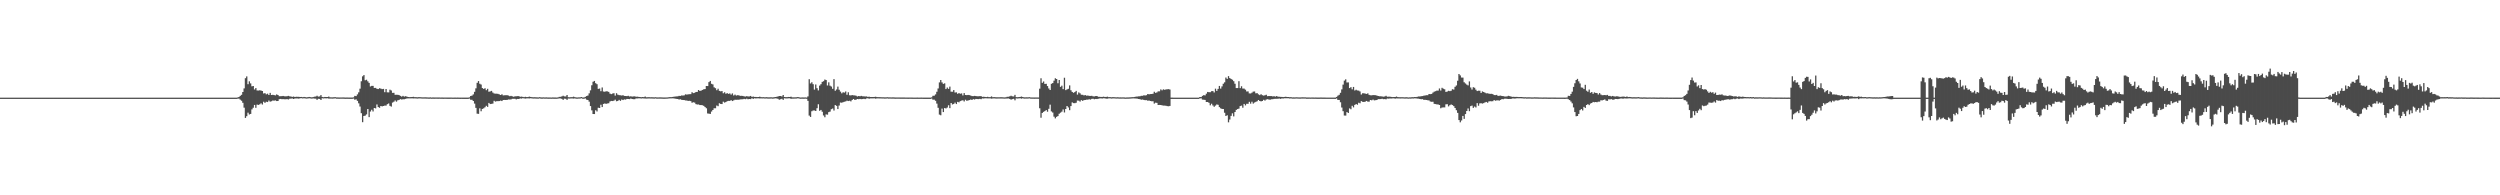 <?xml version="1.0" encoding="UTF-8"?>
<svg xmlns="http://www.w3.org/2000/svg" width="1920" height="150">
  <path d="M0 74.999h1v1.000H0zM1 74.999h1v1.000H1zM2 74.999h1v1.000H2zM3 74.999h1v1.000H3zM4 74.999h1v1.000H4zM5 74.999h1v1.000H5zM6 74.999h1v1.000H6zM7 74.999h1v1.000H7zM8 74.999h1v1.000H8zM9 74.999h1v1.000H9zM10 75.000h1v1.000H10zM11 74.999h1v1.000H11zM12 74.999h1v1.000H12zM13 75.000h1v1.000H13zM14 74.999h1v1.000H14zM15 75.000h1v1.000H15zM16 74.999h1v1.000H16zM17 74.999h1v1.000H17zM18 74.999h1v1.000H18zM19 74.999h1v1.000H19zM20 74.999h1v1.000H20zM21 74.999h1v1.000H21zM22 74.999h1v1.000H22zM23 74.999h1v1.000H23zM24 74.999h1v1.000H24zM25 74.999h1v1.000H25zM26 74.999h1v1.000H26zM27 75.000h1v1.000H27zM28 74.999h1v1.000H28zM29 75.000h1v1.000H29zM30 74.999h1v1.000H30zM31 74.999h1v1.000H31zM32 74.999h1v1.000H32zM33 75.000h1v1.000H33zM34 75.000h1v1.000H34zM35 74.999h1v1.000H35zM36 74.999h1v1.000H36zM37 74.999h1v1.000H37zM38 74.999h1v1.000H38zM39 74.999h1v1.000H39zM40 74.999h1v1.000H40zM41 74.999h1v1.000H41zM42 74.999h1v1.000H42zM43 75.000h1v1.000H43zM44 74.999h1v1.000H44zM45 74.999h1v1.000H45zM46 74.999h1v1.000H46zM47 74.999h1v1.000H47zM48 74.999h1v1.000H48zM49 74.999h1v1.000H49zM50 74.999h1v1.000H50zM51 74.999h1v1.000H51zM52 74.999h1v1.000H52zM53 74.999h1v1.000H53zM54 74.999h1v1.000H54zM55 74.999h1v1.000H55zM56 74.999h1v1.000H56zM57 74.999h1v1.000H57zM58 74.999h1v1.000H58zM59 74.999h1v1.000H59zM60 74.999h1v1.000H60zM61 74.999h1v1.000H61zM62 74.999h1v1.000H62zM63 74.999h1v1.000H63zM64 74.999h1v1.000H64zM65 75.000h1v1.000H65zM66 74.999h1v1.000H66zM67 74.999h1v1.000H67zM68 74.999h1v1.000H68zM69 74.999h1v1.000H69zM70 74.999h1v1.000H70zM71 74.999h1v1.000H71zM72 74.999h1v1.000H72zM73 74.999h1v1.000H73zM74 74.999h1v1.000H74zM75 75.000h1v1.000H75zM76 74.999h1v1.000H76zM77 74.999h1v1.000H77zM78 74.999h1v1.000H78zM79 74.999h1v1.000H79zM80 74.999h1v1.000H80zM81 74.999h1v1.000H81zM82 74.999h1v1.000H82zM83 74.999h1v1.000H83zM84 74.999h1v1.000H84zM85 75.000h1v1.000H85zM86 74.999h1v1.000H86zM87 74.999h1v1.000H87zM88 74.999h1v1.000H88zM89 74.999h1v1.000H89zM90 74.999h1v1.000H90zM91 74.999h1v1.000H91zM92 75.000h1v1.000H92zM93 74.999h1v1.000H93zM94 74.999h1v1.000H94zM95 74.999h1v1.000H95zM96 74.999h1v1.000H96zM97 74.999h1v1.000H97zM98 75.000h1v1.000H98zM99 74.999h1v1.000H99zM100 74.999h1v1.000H100zM101 74.999h1v1.000H101zM102 74.999h1v1.000H102zM103 74.999h1v1.000H103zM104 74.999h1v1.000H104zM105 74.999h1v1.000H105zM106 74.999h1v1.000H106zM107 75.000h1v1.000H107zM108 75.000h1v1.000H108zM109 74.999h1v1.000H109zM110 74.999h1v1.000H110zM111 74.999h1v1.000H111zM112 74.999h1v1.000H112zM113 74.999h1v1.000H113zM114 74.999h1v1.000H114zM115 74.999h1v1.000H115zM116 74.999h1v1.000H116zM117 74.999h1v1.000H117zM118 75.000h1v1.000H118zM119 74.999h1v1.000H119zM120 74.999h1v1.000H120zM121 74.999h1v1.000H121zM122 74.999h1v1.000H122zM123 74.999h1v1.000H123zM124 74.999h1v1.000H124zM125 74.999h1v1.000H125zM126 74.999h1v1.000H126zM127 74.999h1v1.000H127zM128 75.000h1v1.000H128zM129 74.999h1v1.000H129zM130 74.999h1v1.000H130zM131 74.999h1v1.000H131zM132 74.999h1v1.000H132zM133 75.000h1v1.000H133zM134 74.999h1v1.000H134zM135 74.999h1v1.000H135zM136 74.999h1v1.000H136zM137 74.999h1v1.000H137zM138 74.999h1v1.000H138zM139 74.999h1v1.000H139zM140 74.999h1v1.000H140zM141 74.999h1v1.000H141zM142 74.999h1v1.000H142zM143 75.000h1v1.000H143zM144 74.999h1v1.000H144zM145 74.999h1v1.000H145zM146 74.999h1v1.000H146zM147 74.999h1v1.000H147zM148 74.999h1v1.000H148zM149 74.999h1v1.000H149zM150 74.999h1v1.000H150zM151 74.999h1v1.000H151zM152 74.999h1v1.000H152zM153 75.000h1v1.000H153zM154 74.999h1v1.000H154zM155 75.000h1v1.000H155zM156 75.000h1v1.000H156zM157 74.999h1v1.000H157zM158 74.999h1v1.000H158zM159 74.999h1v1.000H159zM160 74.999h1v1.000H160zM161 74.999h1v1.000H161zM162 74.999h1v1.000H162zM163 74.999h1v1.000H163zM164 74.999h1v1.000H164zM165 74.999h1v1.000H165zM166 74.999h1v1.000H166zM167 74.999h1v1.000H167zM168 74.999h1v1.000H168zM169 74.999h1v1.000H169zM170 74.999h1v1.000H170zM171 74.999h1v1.000H171zM172 74.999h1v1.000H172zM173 74.999h1v1.000H173zM174 75.000h1v1.000H174zM175 74.999h1v1.000H175zM176 74.999h1v1.000H176zM177 74.999h1v1.000H177zM178 74.999h1v1.000H178zM179 74.999h1v1.000H179zM180 74.999h1v1.000H180zM181 74.999h1v1.000H181zM182 74.853h1v1.000H182zM183 74.474h1v1.247H183zM184 73.628h1v2.921H184zM185 72.798h1v4.586H185zM186 70.666h1v8.286H186zM187 67.884h1v14.820H187zM188 60.081h1v30.471H188zM189 58.661h1v30.566H189zM190 64.683h1v21.837H190zM191 62.462h1v25.444H191zM192 64.045h1v23.455H192zM193 66.318h1v17.680H193zM194 66.036h1v16.709H194zM195 68.685h1v11.897H195zM196 67.632h1v15.149H196zM197 69.479h1v10.872H197zM198 69.556h1v11.032H198zM199 69.320h1v10.822H199zM200 69.524h1v9.849H200zM201 69.876h1v10.425H201zM202 71.771h1v6.377H202zM203 71.511h1v7.516H203zM204 72.429h1v5.707H204zM205 71.916h1v6.451H205zM206 72.971h1v4.229H206zM207 71.346h1v6.724H207zM208 72.944h1v4.815H208zM209 72.800h1v4.394H209zM210 73.008h1v4.321H210zM211 73.285h1v3.838H211zM212 72.507h1v5.100H212zM213 72.982h1v4.565H213zM214 73.896h1v2.278H214zM215 73.897h1v2.069H215zM216 73.809h1v2.380H216zM217 73.687h1v2.442H217zM218 73.950h1v2.298H218zM219 73.999h1v2.263H219zM220 73.893h1v2.242H220zM221 73.609h1v2.787H221zM222 73.974h1v1.873H222zM223 74.133h1v1.594H223zM224 74.381h1v1.234H224zM225 74.160h1v1.891H225zM226 74.500h1v1.123H226zM227 74.283h1v1.357H227zM228 74.339h1v1.307H228zM229 74.337h1v1.453H229zM230 74.478h1v1.000H230zM231 74.428h1v1.000H231zM232 74.632h1v1.000H232zM233 74.425h1v1.062H233zM234 74.599h1v1.000H234zM235 74.738h1v1.000H235zM236 74.611h1v1.000H236zM237 74.464h1v1.000H237zM238 74.621h1v1.000H238zM239 74.763h1v1.000H239zM240 74.539h1v1.041H240zM241 74.220h1v1.495H241zM242 74.123h1v1.673H242zM243 73.506h1v3.171H243zM244 74.168h1v1.698H244zM245 74.058h1v1.930H245zM246 73.021h1v3.765H246zM247 74.450h1v1.000H247zM248 74.640h1v1.000H248zM249 74.434h1v1.019H249zM250 74.504h1v1.050H250zM251 74.488h1v1.000H251zM252 74.125h1v1.621H252zM253 74.705h1v1.000H253zM254 74.737h1v1.000H254zM255 74.756h1v1.000H255zM256 74.674h1v1.000H256zM257 74.585h1v1.000H257zM258 74.825h1v1.000H258zM259 74.818h1v1.000H259zM260 74.858h1v1.000H260zM261 74.839h1v1.000H261zM262 74.832h1v1.000H262zM263 74.804h1v1.000H263zM264 74.874h1v1.000H264zM265 74.910h1v1.000H265zM266 74.878h1v1.000H266zM267 74.905h1v1.000H267zM268 74.914h1v1.000H268zM269 74.915h1v1.000H269zM270 74.917h1v1.000H270zM271 74.743h1v1.000H271zM272 73.640h1v2.953H272zM273 73.834h1v2.440H273zM274 72.503h1v4.961H274zM275 70.926h1v8.438H275zM276 68.093h1v13.743H276zM277 62.399h1v24.547H277zM278 58.641h1v35.194H278zM279 57.658h1v31.444H279zM280 61.662h1v27.112H280zM281 61.214h1v26.629H281zM282 62.450h1v21.277H282zM283 63.637h1v26.300H283zM284 66.427h1v19.206H284zM285 65.930h1v18.337H285zM286 65.961h1v19.631H286zM287 67.541h1v15.406H287zM288 67.497h1v15.736H288zM289 68.190h1v12.043H289zM290 68.389h1v13.863H290zM291 67.736h1v15.078H291zM292 68.050h1v13.339H292zM293 68.467h1v13.254H293zM294 68.253h1v13.135H294zM295 70.800h1v10.278H295zM296 68.344h1v12.774H296zM297 70.932h1v9.089H297zM298 70.976h1v8.473H298zM299 68.890h1v12.441H299zM300 69.476h1v12.415H300zM301 71.300h1v7.497H301zM302 71.257h1v6.854H302zM303 72.785h1v4.354H303zM304 72.742h1v5.320H304zM305 72.802h1v4.266H305zM306 73.008h1v3.724H306zM307 73.614h1v2.544H307zM308 74.182h1v2.263H308zM309 73.617h1v2.641H309zM310 74.213h1v2.001H310zM311 73.902h1v2.020H311zM312 74.207h1v1.407H312zM313 74.518h1v1.032H313zM314 74.573h1v1.000H314zM315 74.549h1v1.000H315zM316 74.502h1v1.000H316zM317 74.324h1v1.310H317zM318 74.576h1v1.000H318zM319 74.602h1v1.000H319zM320 74.723h1v1.000H320zM321 74.620h1v1.000H321zM322 74.586h1v1.000H322zM323 74.675h1v1.000H323zM324 74.730h1v1.000H324zM325 74.731h1v1.000H325zM326 74.708h1v1.000H326zM327 74.765h1v1.000H327zM328 74.785h1v1.000H328zM329 74.873h1v1.000H329zM330 74.754h1v1.000H330zM331 74.886h1v1.000H331zM332 74.808h1v1.000H332zM333 74.862h1v1.000H333zM334 74.831h1v1.000H334zM335 74.829h1v1.000H335zM336 74.871h1v1.000H336zM337 74.835h1v1.000H337zM338 74.888h1v1.000H338zM339 74.878h1v1.000H339zM340 74.914h1v1.000H340zM341 74.899h1v1.000H341zM342 74.893h1v1.000H342zM343 74.927h1v1.000H343zM344 74.927h1v1.000H344zM345 74.908h1v1.000H345zM346 74.879h1v1.000H346zM347 74.940h1v1.000H347zM348 74.953h1v1.000H348zM349 74.928h1v1.000H349zM350 74.935h1v1.000H350zM351 74.928h1v1.000H351zM352 74.945h1v1.000H352zM353 74.958h1v1.000H353zM354 74.947h1v1.000H354zM355 74.957h1v1.000H355zM356 74.969h1v1.000H356zM357 74.975h1v1.000H357zM358 74.957h1v1.000H358zM359 74.969h1v1.000H359zM360 74.744h1v1.000H360zM361 73.733h1v2.879H361zM362 73.436h1v3.203H362zM363 72.506h1v5.067H363zM364 70.510h1v9.067H364zM365 67.814h1v15.027H365zM366 63.600h1v23.677H366zM367 62.254h1v25.203H367zM368 64.326h1v18.858H368zM369 64.944h1v20.515H369zM370 67.639h1v16.008H370zM371 68.300h1v14.897H371zM372 67.750h1v14.607H372zM373 69.257h1v11.994H373zM374 68.216h1v13.838H374zM375 70.467h1v8.567H375zM376 70.202h1v9.707H376zM377 69.768h1v9.980H377zM378 71.055h1v8.490H378zM379 71.776h1v5.657H379zM380 71.955h1v6.061H380zM381 71.954h1v5.765H381zM382 72.086h1v5.609H382zM383 72.520h1v5.082H383zM384 72.956h1v4.288H384zM385 72.384h1v5.235H385zM386 73.287h1v3.501H386zM387 73.141h1v3.596H387zM388 73.121h1v3.676H388zM389 73.115h1v3.608H389zM390 73.373h1v2.997H390zM391 73.878h1v2.548H391zM392 73.621h1v2.741H392zM393 73.959h1v1.941H393zM394 74.314h1v1.558H394zM395 73.965h1v1.934H395zM396 73.913h1v2.409H396zM397 73.805h1v2.187H397zM398 73.842h1v2.189H398zM399 74.346h1v1.226H399zM400 74.210h1v1.509H400zM401 74.388h1v1.044H401zM402 74.574h1v1.000H402zM403 74.365h1v1.353H403zM404 74.556h1v1.000H404zM405 74.533h1v1.000H405zM406 74.179h1v1.440H406zM407 74.425h1v1.059H407zM408 74.596h1v1.000H408zM409 74.704h1v1.000H409zM410 74.650h1v1.000H410zM411 74.711h1v1.000H411zM412 74.766h1v1.000H412zM413 74.794h1v1.000H413zM414 74.582h1v1.000H414zM415 74.820h1v1.000H415zM416 74.826h1v1.000H416zM417 74.745h1v1.000H417zM418 74.836h1v1.000H418zM419 74.759h1v1.000H419zM420 74.841h1v1.000H420zM421 74.871h1v1.000H421zM422 74.845h1v1.000H422zM423 74.892h1v1.000H423zM424 74.824h1v1.000H424zM425 74.870h1v1.000H425zM426 74.876h1v1.000H426zM427 74.895h1v1.000H427zM428 74.786h1v1.000H428zM429 74.392h1v1.199H429zM430 74.336h1v1.287H430zM431 74.020h1v1.933H431zM432 73.541h1v3.138H432zM433 74.009h1v1.769H433zM434 74.097h1v1.789H434zM435 72.968h1v3.738H435zM436 74.661h1v1.000H436zM437 74.702h1v1.000H437zM438 74.623h1v1.000H438zM439 74.603h1v1.000H439zM440 74.251h1v1.496H440zM441 74.587h1v1.000H441zM442 74.819h1v1.000H442zM443 74.828h1v1.000H443zM444 74.735h1v1.000H444zM445 74.743h1v1.000H445zM446 74.488h1v1.000H446zM447 74.834h1v1.000H447zM448 74.870h1v1.000H448zM449 74.413h1v1.162H449zM450 73.776h1v2.788H450zM451 73.372h1v3.411H451zM452 71.683h1v6.398H452zM453 69.362h1v12.112H453zM454 65.461h1v19.300H454zM455 62.788h1v24.776H455zM456 62.137h1v25.454H456zM457 63.917h1v20.760H457zM458 64.682h1v20.938H458zM459 68.266h1v14.457H459zM460 67.982h1v14.969H460zM461 70.044h1v10.403H461zM462 67.181h1v15.057H462zM463 70.311h1v9.512H463zM464 70.457h1v9.011H464zM465 70.116h1v9.630H465zM466 70.214h1v9.242H466zM467 70.571h1v8.757H467zM468 71.909h1v6.026H468zM469 72.301h1v5.209H469zM470 71.847h1v5.771H470zM471 71.552h1v5.785H471zM472 73.435h1v3.093H472zM473 71.571h1v6.200H473zM474 72.724h1v4.787H474zM475 73.039h1v3.658H475zM476 73.156h1v4.315H476zM477 73.393h1v3.058H477zM478 73.090h1v3.763H478zM479 73.691h1v2.623H479zM480 73.735h1v2.760H480zM481 73.829h1v2.161H481zM482 73.572h1v2.457H482zM483 74.060h1v2.070H483zM484 73.931h1v1.731H484zM485 74.209h1v1.846H485zM486 74.026h1v2.135H486zM487 73.963h1v2.239H487zM488 74.302h1v1.309H488zM489 74.257h1v1.387H489zM490 74.392h1v1.148H490zM491 74.514h1v1.000H491zM492 74.655h1v1.000H492zM493 74.478h1v1.056H493zM494 74.578h1v1.034H494zM495 74.111h1v1.575H495zM496 74.721h1v1.000H496zM497 74.668h1v1.000H497zM498 74.607h1v1.000H498zM499 74.696h1v1.000H499zM500 74.650h1v1.000H500zM501 74.719h1v1.000H501zM502 74.760h1v1.000H502zM503 74.627h1v1.000H503zM504 74.804h1v1.000H504zM505 74.800h1v1.000H505zM506 74.767h1v1.000H506zM507 74.753h1v1.000H507zM508 74.814h1v1.000H508zM509 74.869h1v1.000H509zM510 74.860h1v1.000H510zM511 74.831h1v1.000H511zM512 74.798h1v1.000H512zM513 74.689h1v1.000H513zM514 74.567h1v1.000H514zM515 74.594h1v1.000H515zM516 74.427h1v1.117H516zM517 74.289h1v1.282H517zM518 74.153h1v1.621H518zM519 74.047h1v1.897H519zM520 73.971h1v2.042H520zM521 73.648h1v2.800H521zM522 73.702h1v2.531H522zM523 73.298h1v3.355H523zM524 73.379h1v3.419H524zM525 73.220h1v3.630H525zM526 72.463h1v4.686H526zM527 72.664h1v4.554H527zM528 72.468h1v5.057H528zM529 72.358h1v5.070H529zM530 72.301h1v5.380H530zM531 70.791h1v8.111H531zM532 71.550h1v6.967H532zM533 71.271h1v7.549H533zM534 70.659h1v9.314H534zM535 70.568h1v9.701H535zM536 69.121h1v11.131H536zM537 69.837h1v10.851H537zM538 69.604h1v11.110H538zM539 69.089h1v11.758H539zM540 68.571h1v12.738H540zM541 68.409h1v13.815H541zM542 66.041h1v17.092H542zM543 66.079h1v21.040H543zM544 63.060h1v24.235H544zM545 62.180h1v25.330H545zM546 64.368h1v21.303H546zM547 64.825h1v19.679H547zM548 67.076h1v16.080H548zM549 67.734h1v15.420H549zM550 69.264h1v11.766H550zM551 68.123h1v13.416H551zM552 69.804h1v9.527H552zM553 70.141h1v9.697H553zM554 69.956h1v9.983H554zM555 71.651h1v6.417H555zM556 70.837h1v7.971H556zM557 71.984h1v6.384H557zM558 71.514h1v6.216H558zM559 72.078h1v5.409H559zM560 71.748h1v5.779H560zM561 72.648h1v4.253H561zM562 71.734h1v5.867H562zM563 73.307h1v3.824H563zM564 72.655h1v3.964H564zM565 73.359h1v3.303H565zM566 73.088h1v3.508H566zM567 73.213h1v3.402H567zM568 73.649h1v2.670H568zM569 73.571h1v2.722H569zM570 73.697h1v2.524H570zM571 74.004h1v1.942H571zM572 74.124h1v2.049H572zM573 73.828h1v1.974H573zM574 74.097h1v2.150H574zM575 74.018h1v2.005H575zM576 73.675h1v2.466H576zM577 74.371h1v1.116H577zM578 74.141h1v1.790H578zM579 74.470h1v1.000H579zM580 74.438h1v1.183H580zM581 74.541h1v1.001H581zM582 74.481h1v1.029H582zM583 74.223h1v1.401H583zM584 74.595h1v1.000H584zM585 74.642h1v1.000H585zM586 74.596h1v1.000H586zM587 74.729h1v1.000H587zM588 74.613h1v1.000H588zM589 74.710h1v1.000H589zM590 74.756h1v1.000H590zM591 74.722h1v1.000H591zM592 74.686h1v1.000H592zM593 74.819h1v1.000H593zM594 74.667h1v1.000H594zM595 74.493h1v1.043H595zM596 74.334h1v1.275H596zM597 74.092h1v1.780H597zM598 73.736h1v2.878H598zM599 73.736h1v2.514H599zM600 74.073h1v1.798H600zM601 72.959h1v3.738H601zM602 74.493h1v1.000H602zM603 74.623h1v1.000H603zM604 74.610h1v1.000H604zM605 74.437h1v1.075H605zM606 74.494h1v1.000H606zM607 74.223h1v1.644H607zM608 74.755h1v1.000H608zM609 74.775h1v1.000H609zM610 74.735h1v1.000H610zM611 74.708h1v1.000H611zM612 74.535h1v1.000H612zM613 74.592h1v1.000H613zM614 74.885h1v1.000H614zM615 74.847h1v1.000H615zM616 74.822h1v1.000H616zM617 74.854h1v1.000H617zM618 74.779h1v1.000H618zM619 74.884h1v1.000H619zM620 74.055h1v3.392H620zM621 60.822h1v27.961H621zM622 64.095h1v25.690H622zM623 63.184h1v22.276H623zM624 64.662h1v20.195H624zM625 68.800h1v16.021H625zM626 64.888h1v20.362H626zM627 67.737h1v15.384H627zM628 69.410h1v10.687H628zM629 65.753h1v19.331H629zM630 64.662h1v19.767H630zM631 62.857h1v22.977H631zM632 62.363h1v26.316H632zM633 61.071h1v28.993H633zM634 61.496h1v26.353H634zM635 65.662h1v22.416H635zM636 63.247h1v22.888H636zM637 65.815h1v19.902H637zM638 66.456h1v17.409H638zM639 68.193h1v15.146H639zM640 60.755h1v24.141H640zM641 69.661h1v11.055H641zM642 68.692h1v12.630H642zM643 66.493h1v17.291H643zM644 68.907h1v12.148H644zM645 70.336h1v8.435H645zM646 71.688h1v7.224H646zM647 70.842h1v7.648H647zM648 71.137h1v6.996H648zM649 70.256h1v7.639H649zM650 72.740h1v4.596H650zM651 70.854h1v6.765H651zM652 73.172h1v4.182H652zM653 73.250h1v4.606H653zM654 73.000h1v3.762H654zM655 73.228h1v2.794H655zM656 73.261h1v3.500H656zM657 73.507h1v3.045H657zM658 74.093h1v1.938H658zM659 73.722h1v2.444H659zM660 73.916h1v2.048H660zM661 73.641h1v2.521H661zM662 73.955h1v2.147H662zM663 73.976h1v1.897H663zM664 74.094h1v2.030H664zM665 74.031h1v1.615H665zM666 74.414h1v1.050H666zM667 74.245h1v1.574H667zM668 74.485h1v1.084H668zM669 74.480h1v1.068H669zM670 74.488h1v1.092H670zM671 74.454h1v1.079H671zM672 74.302h1v1.456H672zM673 74.569h1v1.000H673zM674 74.594h1v1.000H674zM675 74.601h1v1.000H675zM676 74.641h1v1.000H676zM677 74.693h1v1.000H677zM678 74.684h1v1.000H678zM679 74.766h1v1.000H679zM680 74.751h1v1.000H680zM681 74.644h1v1.000H681zM682 74.772h1v1.000H682zM683 74.750h1v1.000H683zM684 74.796h1v1.000H684zM685 74.771h1v1.000H685zM686 74.776h1v1.000H686zM687 74.866h1v1.000H687zM688 74.850h1v1.000H688zM689 74.845h1v1.000H689zM690 74.850h1v1.000H690zM691 74.863h1v1.000H691zM692 74.861h1v1.000H692zM693 74.856h1v1.000H693zM694 74.876h1v1.000H694zM695 74.900h1v1.000H695zM696 74.889h1v1.000H696zM697 74.907h1v1.000H697zM698 74.888h1v1.000H698zM699 74.903h1v1.000H699zM700 74.923h1v1.000H700zM701 74.939h1v1.000H701zM702 74.937h1v1.000H702zM703 74.940h1v1.000H703zM704 74.924h1v1.000H704zM705 74.946h1v1.000H705zM706 74.934h1v1.000H706zM707 74.913h1v1.000H707zM708 74.935h1v1.000H708zM709 74.957h1v1.000H709zM710 74.963h1v1.000H710zM711 74.972h1v1.000H711zM712 74.974h1v1.000H712zM713 74.973h1v1.000H713zM714 74.976h1v1.000H714zM715 74.737h1v1.000H715zM716 73.590h1v2.954H716zM717 73.484h1v3.072H717zM718 72.496h1v4.937H718zM719 70.443h1v9.127H719zM720 67.959h1v14.836H720zM721 63.264h1v24.748H721zM722 61.434h1v27.074H722zM723 63.276h1v20.121H723zM724 64.414h1v21.664H724zM725 63.982h1v19.019H725zM726 68.393h1v14.899H726zM727 67.199h1v15.361H727zM728 68.246h1v12.606H728zM729 66.517h1v16.515H729zM730 70.407h1v8.704H730zM731 70.442h1v9.784H731zM732 69.146h1v10.697H732zM733 71.077h1v7.712H733zM734 70.898h1v9.046H734zM735 72.017h1v6.215H735zM736 71.483h1v7.102H736zM737 72.000h1v5.669H737zM738 71.753h1v5.489H738zM739 73.287h1v3.742H739zM740 71.484h1v6.435H740zM741 72.953h1v3.627H741zM742 73.045h1v4.346H742zM743 72.919h1v4.257H743zM744 73.044h1v3.786H744zM745 73.359h1v3.094H745zM746 73.773h1v2.979H746zM747 73.845h1v2.269H747zM748 73.612h1v2.837H748zM749 73.794h1v2.171H749zM750 73.936h1v2.123H750zM751 73.937h1v2.215H751zM752 73.817h1v2.090H752zM753 73.849h1v2.337H753zM754 74.369h1v1.206H754zM755 74.292h1v1.356H755zM756 74.442h1v1.049H756zM757 74.530h1v1.000H757zM758 74.348h1v1.247H758zM759 74.574h1v1.000H759zM760 74.576h1v1.000H760zM761 74.049h1v1.719H761zM762 74.631h1v1.000H762zM763 74.537h1v1.053H763zM764 74.654h1v1.000H764zM765 74.712h1v1.000H765zM766 74.699h1v1.000H766zM767 74.687h1v1.000H767zM768 74.653h1v1.000H768zM769 74.674h1v1.000H769zM770 74.740h1v1.000H770zM771 74.782h1v1.000H771zM772 74.708h1v1.000H772zM773 74.367h1v1.299H773zM774 74.278h1v1.352H774zM775 73.961h1v1.999H775zM776 73.530h1v3.025H776zM777 73.971h1v2.149H777zM778 74.074h1v1.794H778zM779 72.862h1v4.189H779zM780 74.590h1v1.000H780zM781 74.669h1v1.000H781zM782 74.562h1v1.000H782zM783 74.445h1v1.046H783zM784 74.143h1v1.647H784zM785 74.478h1v1.000H785zM786 74.762h1v1.000H786zM787 74.744h1v1.000H787zM788 74.708h1v1.000H788zM789 74.726h1v1.000H789zM790 74.593h1v1.000H790zM791 74.784h1v1.000H791zM792 74.841h1v1.000H792zM793 74.853h1v1.000H793zM794 74.854h1v1.000H794zM795 74.842h1v1.000H795zM796 74.841h1v1.000H796zM797 74.870h1v1.000H797zM798 68.120h1v15.019H798zM799 60.093h1v30.341H799zM800 63.589h1v23.134H800zM801 62.571h1v23.361H801zM802 64.475h1v20.839H802zM803 64.364h1v20.157H803zM804 66.095h1v19.714H804zM805 67.919h1v15.650H805zM806 69.103h1v11.301H806zM807 64.383h1v21.188H807zM808 63.787h1v22.631H808zM809 61.973h1v27.629H809zM810 60.132h1v30.795H810zM811 60.693h1v29.074H811zM812 63.941h1v25.214H812zM813 61.462h1v25.867H813zM814 66.707h1v19.802H814zM815 65.811h1v19.965H815zM816 68.475h1v15.607H816zM817 59.689h1v26.666H817zM818 69.228h1v14.498H818zM819 68.645h1v12.768H819zM820 68.217h1v14.301H820zM821 65.565h1v19.051H821zM822 69.327h1v12.123H822zM823 70.581h1v8.059H823zM824 71.274h1v7.948H824zM825 70.686h1v8.567H825zM826 69.801h1v9.095H826zM827 72.663h1v4.520H827zM828 70.963h1v6.369H828zM829 71.658h1v6.377H829zM830 72.750h1v4.166H830zM831 72.821h1v4.625H831zM832 73.252h1v3.675H832zM833 73.024h1v3.801H833zM834 73.451h1v3.092H834zM835 73.366h1v3.177H835zM836 73.601h1v2.634H836zM837 73.702h1v2.773H837zM838 73.590h1v2.331H838zM839 73.985h1v1.825H839zM840 74.044h1v2.170H840zM841 73.786h1v2.187H841zM842 73.733h1v2.355H842zM843 74.331h1v1.473H843zM844 74.341h1v1.274H844zM845 74.467h1v1.069H845zM846 74.469h1v1.187H846zM847 74.221h1v1.223H847zM848 74.435h1v1.099H848zM849 74.423h1v1.360H849zM850 74.255h1v1.504H850zM851 74.585h1v1.000H851zM852 74.534h1v1.000H852zM853 74.707h1v1.000H853zM854 74.615h1v1.000H854zM855 74.581h1v1.000H855zM856 74.696h1v1.000H856zM857 74.731h1v1.000H857zM858 74.665h1v1.000H858zM859 74.794h1v1.000H859zM860 74.754h1v1.000H860zM861 74.802h1v1.000H861zM862 74.749h1v1.000H862zM863 74.823h1v1.000H863zM864 74.882h1v1.000H864zM865 74.815h1v1.000H865zM866 74.811h1v1.000H866zM867 74.768h1v1.000H867zM868 74.701h1v1.000H868zM869 74.622h1v1.000H869zM870 74.592h1v1.000H870zM871 74.420h1v1.205H871zM872 74.208h1v1.475H872zM873 74.119h1v1.679H873zM874 73.976h1v2.064H874zM875 73.922h1v2.242H875zM876 73.568h1v3.035H876zM877 73.565h1v2.871H877zM878 73.158h1v3.577H878zM879 73.319h1v3.655H879zM880 73.127h1v3.798H880zM881 72.178h1v5.192H881zM882 72.470h1v4.765H882zM883 72.264h1v5.323H883zM884 72.187h1v5.604H884zM885 71.970h1v5.810H885zM886 70.461h1v9.085H886zM887 71.335h1v7.498H887zM888 70.980h1v8.022H888zM889 70.163h1v10.478H889zM890 70.131h1v10.476H890zM891 68.680h1v11.967H891zM892 69.365h1v11.543H892zM893 68.625h1v12.470H893zM894 68.992h1v12.131H894zM895 68.644h1v12.590H895zM896 68.535h1v12.989H896zM897 68.465h1v13.150H897zM898 68.788h1v12.574H898zM899 74.976h1v1.000H899zM900 74.980h1v1.000H900zM901 74.985h1v1.000H901zM902 74.986h1v1.000H902zM903 74.987h1v1.000H903zM904 74.984h1v1.000H904zM905 74.989h1v1.000H905zM906 74.988h1v1.000H906zM907 74.987h1v1.000H907zM908 74.988h1v1.000H908zM909 74.988h1v1.000H909zM910 74.994h1v1.000H910zM911 74.990h1v1.000H911zM912 74.989h1v1.000H912zM913 74.988h1v1.000H913zM914 74.993h1v1.000H914zM915 74.993h1v1.000H915zM916 74.993h1v1.000H916zM917 74.993h1v1.000H917zM918 74.994h1v1.000H918zM919 74.994h1v1.000H919zM920 74.992h1v1.000H920zM921 74.477h1v1.108H921zM922 74.532h1v1.000H922zM923 73.603h1v2.887H923zM924 73.087h1v3.514H924zM925 73.268h1v3.500H925zM926 71.916h1v6.404H926zM927 70.600h1v7.755H927zM928 70.803h1v8.172H928zM929 70.799h1v10.088H929zM930 70.029h1v9.614H930zM931 69.956h1v11.019H931zM932 71.024h1v11.023H932zM933 68.072h1v13.039H933zM934 69.764h1v10.444H934zM935 68.246h1v12.215H935zM936 65.994h1v16.260H936zM937 68.031h1v15.184H937zM938 66.341h1v17.334H938zM939 64.314h1v19.403H939zM940 63.233h1v23.343H940zM941 59.547h1v29.531H941zM942 60.566h1v27.949H942zM943 58.458h1v35.476H943zM944 59.962h1v31.829H944zM945 60.600h1v28.388H945zM946 61.218h1v25.809H946zM947 62.365h1v27.033H947zM948 64.318h1v21.712H948zM949 67.650h1v16.703H949zM950 67.617h1v16.158H950zM951 62.349h1v21.082H951zM952 67.687h1v13.785H952zM953 66.267h1v14.832H953zM954 67.996h1v14.733H954zM955 68.064h1v11.769H955zM956 68.862h1v12.095H956zM957 70.221h1v9.490H957zM958 70.208h1v9.498H958zM959 71.751h1v6.413H959zM960 71.757h1v7.865H960zM961 71.192h1v6.947H961zM962 70.333h1v9.253H962zM963 70.235h1v8.493H963zM964 71.702h1v6.533H964zM965 71.550h1v6.228H965zM966 72.452h1v4.367H966zM967 73.042h1v4.544H967zM968 72.326h1v5.573H968zM969 73.105h1v4.465H969zM970 73.435h1v3.235H970zM971 73.142h1v4.104H971zM972 72.768h1v3.665H972zM973 73.886h1v2.282H973zM974 73.721h1v2.724H974zM975 73.780h1v2.835H975zM976 73.772h1v2.452H976zM977 74.057h1v2.136H977zM978 73.868h1v2.065H978zM979 74.211h1v1.655H979zM980 73.802h1v2.075H980zM981 74.224h1v1.604H981zM982 74.304h1v1.350H982zM983 74.387h1v1.543H983zM984 74.444h1v1.108H984zM985 74.533h1v1.140H985zM986 74.470h1v1.015H986zM987 74.312h1v1.169H987zM988 74.488h1v1.002H988zM989 74.483h1v1.000H989zM990 74.650h1v1.000H990zM991 74.582h1v1.000H991zM992 74.799h1v1.000H992zM993 74.756h1v1.000H993zM994 74.793h1v1.000H994zM995 74.679h1v1.000H995zM996 74.740h1v1.000H996zM997 74.781h1v1.000H997zM998 74.812h1v1.000H998zM999 74.726h1v1.000H999zM1000 74.725h1v1.000H1000zM1001 74.747h1v1.000H1001zM1002 74.750h1v1.000H1002zM1003 74.873h1v1.000H1003zM1004 74.874h1v1.000H1004zM1005 74.849h1v1.000H1005zM1006 74.880h1v1.000H1006zM1007 74.852h1v1.000H1007zM1008 74.876h1v1.000H1008zM1009 74.899h1v1.000H1009zM1010 74.863h1v1.000H1010zM1011 74.908h1v1.000H1011zM1012 74.918h1v1.000H1012zM1013 74.920h1v1.000H1013zM1014 74.872h1v1.000H1014zM1015 74.919h1v1.000H1015zM1016 74.918h1v1.000H1016zM1017 74.919h1v1.000H1017zM1018 74.945h1v1.000H1018zM1019 74.939h1v1.000H1019zM1020 74.934h1v1.000H1020zM1021 74.952h1v1.000H1021zM1022 74.943h1v1.000H1022zM1023 74.952h1v1.000H1023zM1024 74.955h1v1.000H1024zM1025 74.961h1v1.000H1025zM1026 74.432h1v1.183H1026zM1027 73.485h1v3.276H1027zM1028 72.802h1v3.949H1028zM1029 71.259h1v7.278H1029zM1030 68.655h1v13.956H1030zM1031 64.991h1v20.397H1031zM1032 61.891h1v26.851H1032zM1033 60.923h1v27.843H1033zM1034 63.344h1v22.708H1034zM1035 63.263h1v23.514H1035zM1036 67.648h1v15.605H1036zM1037 66.939h1v16.978H1037zM1038 68.625h1v12.619H1038zM1039 66.789h1v15.670H1039zM1040 69.484h1v11.088H1040zM1041 68.914h1v10.984H1041zM1042 69.478h1v10.971H1042zM1043 69.557h1v9.320H1043zM1044 70.254h1v9.047H1044zM1045 72.592h1v5.054H1045zM1046 71.618h1v6.553H1046zM1047 71.636h1v6.696H1047zM1048 71.885h1v6.208H1048zM1049 72.123h1v5.391H1049zM1050 71.664h1v6.411H1050zM1051 72.833h1v5.250H1051zM1052 73.158h1v3.623H1052zM1053 73.205h1v3.870H1053zM1054 73.023h1v3.447H1054zM1055 73.074h1v4.032H1055zM1056 73.116h1v3.851H1056zM1057 73.425h1v3.363H1057zM1058 73.721h1v2.426H1058zM1059 73.930h1v2.213H1059zM1060 73.940h1v2.138H1060zM1061 74.103h1v1.726H1061zM1062 74.243h1v1.932H1062zM1063 74.090h1v2.018H1063zM1064 73.592h1v2.714H1064zM1065 74.303h1v1.375H1065zM1066 74.224h1v1.541H1066zM1067 74.226h1v1.412H1067zM1068 74.440h1v1.211H1068zM1069 74.551h1v1.000H1069zM1070 74.491h1v1.014H1070zM1071 74.480h1v1.301H1071zM1072 74.128h1v1.461H1072zM1073 74.562h1v1.034H1073zM1074 74.629h1v1.000H1074zM1075 74.655h1v1.000H1075zM1076 74.632h1v1.000H1076zM1077 74.628h1v1.000H1077zM1078 74.750h1v1.000H1078zM1079 74.711h1v1.000H1079zM1080 74.668h1v1.000H1080zM1081 74.832h1v1.000H1081zM1082 74.742h1v1.000H1082zM1083 74.756h1v1.000H1083zM1084 74.602h1v1.000H1084zM1085 74.657h1v1.000H1085zM1086 74.519h1v1.000H1086zM1087 74.537h1v1.057H1087zM1088 74.361h1v1.363H1088zM1089 74.090h1v1.698H1089zM1090 74.108h1v1.899H1090zM1091 73.889h1v2.336H1091zM1092 73.794h1v2.315H1092zM1093 73.480h1v3.208H1093zM1094 73.308h1v3.363H1094zM1095 73.122h1v3.654H1095zM1096 73.107h1v3.910H1096zM1097 72.172h1v4.981H1097zM1098 72.295h1v5.663H1098zM1099 72.119h1v6.041H1099zM1100 71.126h1v7.021H1100zM1101 70.419h1v9.326H1101zM1102 70.028h1v9.898H1102zM1103 69.599h1v10.561H1103zM1104 69.602h1v10.624H1104zM1105 67.953h1v12.679H1105zM1106 69.538h1v13.607H1106zM1107 67.424h1v15.149H1107zM1108 68.086h1v14.384H1108zM1109 68.564h1v13.924H1109zM1110 70.602h1v9.529H1110zM1111 70.274h1v9.740H1111zM1112 69.741h1v11.962H1112zM1113 69.981h1v10.787H1113zM1114 69.695h1v10.533H1114zM1115 68.501h1v12.204H1115zM1116 68.817h1v12.711H1116zM1117 66.663h1v16.284H1117zM1118 65.628h1v18.994H1118zM1119 61.994h1v24.665H1119zM1120 56.847h1v35.385H1120zM1121 57.904h1v36.059H1121zM1122 59.519h1v33.003H1122zM1123 59.576h1v29.450H1123zM1124 63.172h1v28.103H1124zM1125 64.122h1v23.470H1125zM1126 64.990h1v20.251H1126zM1127 65.573h1v17.747H1127zM1128 62.523h1v22.854H1128zM1129 67.181h1v14.328H1129zM1130 68.782h1v12.325H1130zM1131 66.992h1v15.847H1131zM1132 67.380h1v14.429H1132zM1133 68.881h1v13.653H1133zM1134 69.944h1v9.259H1134zM1135 69.642h1v11.577H1135zM1136 69.667h1v9.731H1136zM1137 71.357h1v7.892H1137zM1138 70.173h1v9.371H1138zM1139 70.674h1v8.512H1139zM1140 71.182h1v7.466H1140zM1141 71.678h1v6.608H1141zM1142 71.618h1v7.300H1142zM1143 71.958h1v5.907H1143zM1144 72.108h1v5.624H1144zM1145 72.039h1v5.766H1145zM1146 72.304h1v5.396H1146zM1147 73.027h1v3.825H1147zM1148 73.048h1v4.307H1148zM1149 72.882h1v4.210H1149zM1150 73.652h1v3.397H1150zM1151 73.507h1v3.738H1151zM1152 73.405h1v3.319H1152zM1153 73.707h1v2.384H1153zM1154 73.828h1v2.416H1154zM1155 74.102h1v1.740H1155zM1156 74.143h1v1.639H1156zM1157 73.984h1v1.945H1157zM1158 73.571h1v2.455H1158zM1159 73.805h1v2.173H1159zM1160 74.128h1v1.861H1160zM1161 74.416h1v1.208H1161zM1162 74.327h1v1.316H1162zM1163 74.458h1v1.252H1163zM1164 74.408h1v1.110H1164zM1165 74.468h1v1.010H1165zM1166 74.528h1v1.000H1166zM1167 74.475h1v1.000H1167zM1168 74.519h1v1.000H1168zM1169 74.593h1v1.000H1169zM1170 74.715h1v1.000H1170zM1171 74.644h1v1.000H1171zM1172 74.776h1v1.000H1172zM1173 74.706h1v1.000H1173zM1174 74.706h1v1.000H1174zM1175 74.741h1v1.000H1175zM1176 74.812h1v1.000H1176zM1177 74.799h1v1.000H1177zM1178 74.713h1v1.000H1178zM1179 74.763h1v1.000H1179zM1180 74.773h1v1.000H1180zM1181 74.827h1v1.000H1181zM1182 74.851h1v1.000H1182zM1183 74.843h1v1.000H1183zM1184 74.891h1v1.000H1184zM1185 74.868h1v1.000H1185zM1186 74.837h1v1.000H1186zM1187 74.861h1v1.000H1187zM1188 74.900h1v1.000H1188zM1189 74.906h1v1.000H1189zM1190 74.910h1v1.000H1190zM1191 74.886h1v1.000H1191zM1192 74.896h1v1.000H1192zM1193 74.916h1v1.000H1193zM1194 74.926h1v1.000H1194zM1195 74.933h1v1.000H1195zM1196 74.948h1v1.000H1196zM1197 74.935h1v1.000H1197zM1198 74.948h1v1.000H1198zM1199 74.955h1v1.000H1199zM1200 74.952h1v1.000H1200zM1201 74.957h1v1.000H1201zM1202 74.955h1v1.000H1202zM1203 74.838h1v1.000H1203zM1204 73.571h1v2.678H1204zM1205 73.698h1v3.174H1205zM1206 72.158h1v5.843H1206zM1207 70.415h1v8.944H1207zM1208 66.694h1v15.804H1208zM1209 63.944h1v22.143H1209zM1210 61.425h1v27.867H1210zM1211 60.558h1v28.510H1211zM1212 62.485h1v25.020H1212zM1213 64.099h1v20.466H1213zM1214 67.160h1v16.553H1214zM1215 67.343h1v17.493H1215zM1216 68.421h1v13.670H1216zM1217 65.130h1v17.768H1217zM1218 69.624h1v11.040H1218zM1219 70.436h1v9.550H1219zM1220 68.784h1v11.946H1220zM1221 71.293h1v8.208H1221zM1222 70.661h1v8.464H1222zM1223 72.017h1v6.269H1223zM1224 70.957h1v7.582H1224zM1225 71.361h1v6.963H1225zM1226 71.493h1v7.022H1226zM1227 72.616h1v5.457H1227zM1228 71.452h1v6.644H1228zM1229 72.626h1v4.392H1229zM1230 73.127h1v3.992H1230zM1231 73.081h1v3.693H1231zM1232 72.981h1v3.375H1232zM1233 73.188h1v4.145H1233zM1234 72.858h1v4.632H1234zM1235 73.661h1v2.551H1235zM1236 73.644h1v2.716H1236zM1237 74.048h1v2.104H1237zM1238 73.667h1v2.890H1238zM1239 73.960h1v2.594H1239zM1240 74.113h1v1.891H1240zM1241 73.956h1v2.068H1241zM1242 73.958h1v2.178H1242zM1243 74.289h1v1.658H1243zM1244 74.402h1v1.275H1244zM1245 74.288h1v1.325H1245zM1246 74.163h1v1.641H1246zM1247 74.256h1v1.339H1247zM1248 74.442h1v1.162H1248zM1249 74.074h1v1.574H1249zM1250 74.562h1v1.000H1250zM1251 74.467h1v1.051H1251zM1252 74.569h1v1.000H1252zM1253 74.707h1v1.000H1253zM1254 74.674h1v1.000H1254zM1255 74.656h1v1.000H1255zM1256 74.721h1v1.000H1256zM1257 74.636h1v1.000H1257zM1258 74.547h1v1.000H1258zM1259 74.795h1v1.000H1259zM1260 74.812h1v1.000H1260zM1261 74.867h1v1.000H1261zM1262 74.771h1v1.000H1262zM1263 74.804h1v1.000H1263zM1264 74.869h1v1.000H1264zM1265 74.879h1v1.000H1265zM1266 74.830h1v1.000H1266zM1267 74.830h1v1.000H1267zM1268 74.880h1v1.000H1268zM1269 74.845h1v1.000H1269zM1270 74.876h1v1.000H1270zM1271 74.888h1v1.000H1271zM1272 74.920h1v1.000H1272zM1273 74.950h1v1.000H1273zM1274 74.907h1v1.000H1274zM1275 74.876h1v1.000H1275zM1276 74.917h1v1.000H1276zM1277 74.929h1v1.000H1277zM1278 74.941h1v1.000H1278zM1279 74.913h1v1.000H1279zM1280 74.931h1v1.000H1280zM1281 74.949h1v1.000H1281zM1282 74.958h1v1.000H1282zM1283 74.959h1v1.000H1283zM1284 74.940h1v1.000H1284zM1285 74.960h1v1.000H1285zM1286 74.966h1v1.000H1286zM1287 74.966h1v1.000H1287zM1288 74.961h1v1.000H1288zM1289 74.960h1v1.000H1289zM1290 74.971h1v1.000H1290zM1291 74.972h1v1.000H1291zM1292 74.687h1v1.000H1292zM1293 73.652h1v3.258H1293zM1294 73.104h1v3.964H1294zM1295 72.071h1v5.951H1295zM1296 69.472h1v10.829H1296zM1297 65.132h1v19.424H1297zM1298 61.488h1v29.240H1298zM1299 59.558h1v30.763H1299zM1300 61.925h1v23.453H1300zM1301 63.368h1v25.152H1301zM1302 63.293h1v22.082H1302zM1303 66.381h1v20.360H1303zM1304 65.532h1v19.327H1304zM1305 67.702h1v15.853H1305zM1306 65.256h1v19.368H1306zM1307 68.407h1v12.615H1307zM1308 68.757h1v12.793H1308zM1309 68.466h1v12.810H1309zM1310 68.903h1v12.130H1310zM1311 70.217h1v10.124H1311zM1312 71.350h1v7.417H1312zM1313 70.491h1v8.358H1313zM1314 71.170h1v7.801H1314zM1315 70.834h1v7.894H1315zM1316 72.050h1v5.870H1316zM1317 71.112h1v7.665H1317zM1318 72.940h1v3.924H1318zM1319 72.902h1v4.445H1319zM1320 72.657h1v4.647H1320zM1321 72.773h1v4.859H1321zM1322 72.443h1v4.533H1322zM1323 73.231h1v3.897H1323zM1324 73.366h1v3.323H1324zM1325 73.376h1v3.145H1325zM1326 73.723h1v2.566H1326zM1327 73.588h1v2.637H1327zM1328 73.281h1v3.257H1328zM1329 73.526h1v2.729H1329zM1330 73.778h1v2.422H1330zM1331 74.096h1v1.703H1331zM1332 73.945h1v2.217H1332zM1333 74.038h1v1.758H1333zM1334 74.405h1v1.219H1334zM1335 73.978h1v2.083H1335zM1336 74.273h1v1.426H1336zM1337 74.379h1v1.356H1337zM1338 74.170h1v1.570H1338zM1339 74.431h1v1.094H1339zM1340 74.473h1v1.034H1340zM1341 74.573h1v1.000H1341zM1342 74.530h1v1.000H1342zM1343 74.624h1v1.000H1343zM1344 74.509h1v1.000H1344zM1345 74.707h1v1.000H1345zM1346 74.510h1v1.000H1346zM1347 74.805h1v1.000H1347zM1348 74.702h1v1.000H1348zM1349 74.773h1v1.000H1349zM1350 74.731h1v1.000H1350zM1351 74.688h1v1.000H1351zM1352 74.738h1v1.000H1352zM1353 74.838h1v1.000H1353zM1354 74.772h1v1.000H1354zM1355 74.833h1v1.000H1355zM1356 74.832h1v1.000H1356zM1357 74.834h1v1.000H1357zM1358 74.803h1v1.000H1358zM1359 74.808h1v1.000H1359zM1360 74.853h1v1.000H1360zM1361 74.900h1v1.000H1361zM1362 74.888h1v1.000H1362zM1363 74.928h1v1.000H1363zM1364 74.926h1v1.000H1364zM1365 74.880h1v1.000H1365zM1366 74.888h1v1.000H1366zM1367 74.929h1v1.000H1367zM1368 74.913h1v1.000H1368zM1369 74.952h1v1.000H1369zM1370 74.913h1v1.000H1370zM1371 74.952h1v1.000H1371zM1372 74.958h1v1.000H1372zM1373 74.922h1v1.000H1373zM1374 74.947h1v1.000H1374zM1375 67.334h1v16.730H1375zM1376 58.553h1v33.117H1376zM1377 62.575h1v25.218H1377zM1378 61.504h1v25.494H1378zM1379 63.478h1v22.828H1379zM1380 63.244h1v22.239H1380zM1381 65.183h1v21.708H1381zM1382 67.203h1v17.181H1382zM1383 68.439h1v12.570H1383zM1384 62.878h1v23.834H1384zM1385 62.282h1v25.187H1385zM1386 59.811h1v29.230H1386zM1387 58.945h1v33.665H1387zM1388 59.023h1v32.548H1388zM1389 62.578h1v28.907H1389zM1390 60.963h1v28.212H1390zM1391 64.520h1v23.574H1391zM1392 63.645h1v22.926H1392zM1393 66.064h1v18.745H1393zM1394 57.984h1v29.135H1394zM1395 68.435h1v17.093H1395zM1396 67.005h1v15.416H1396zM1397 67.481h1v15.203H1397zM1398 63.951h1v20.961H1398zM1399 67.704h1v13.703H1399zM1400 68.570h1v10.654H1400zM1401 70.848h1v9.434H1401zM1402 69.778h1v9.632H1402zM1403 69.205h1v9.852H1403zM1404 72.071h1v6.426H1404zM1405 70.183h1v7.552H1405zM1406 70.813h1v7.773H1406zM1407 72.532h1v4.758H1407zM1408 72.436h1v5.532H1408zM1409 72.670h1v4.496H1409zM1410 72.639h1v4.432H1410zM1411 73.072h1v4.183H1411zM1412 73.183h1v3.739H1412zM1413 73.495h1v2.933H1413zM1414 72.970h1v3.414H1414zM1415 73.875h1v2.599H1415zM1416 73.792h1v2.342H1416zM1417 73.912h1v2.376H1417zM1418 73.730h1v2.359H1418zM1419 73.603h1v2.975H1419zM1420 74.027h1v1.752H1420zM1421 73.912h1v1.805H1421zM1422 74.049h1v1.585H1422zM1423 74.386h1v1.175H1423zM1424 74.300h1v1.330H1424zM1425 74.434h1v1.124H1425zM1426 74.344h1v1.121H1426zM1427 73.961h1v2.175H1427zM1428 74.399h1v1.107H1428zM1429 74.264h1v1.292H1429zM1430 74.529h1v1.000H1430zM1431 74.595h1v1.000H1431zM1432 74.490h1v1.000H1432zM1433 74.699h1v1.000H1433zM1434 74.696h1v1.000H1434zM1435 74.535h1v1.000H1435zM1436 74.643h1v1.000H1436zM1437 74.675h1v1.000H1437zM1438 74.770h1v1.000H1438zM1439 74.709h1v1.000H1439zM1440 74.755h1v1.000H1440zM1441 74.718h1v1.000H1441zM1442 74.791h1v1.000H1442zM1443 74.710h1v1.000H1443zM1444 74.745h1v1.000H1444zM1445 74.631h1v1.000H1445zM1446 74.534h1v1.000H1446zM1447 74.502h1v1.000H1447zM1448 74.272h1v1.363H1448zM1449 74.089h1v1.639H1449zM1450 74.079h1v1.851H1450zM1451 73.927h1v2.248H1451zM1452 73.759h1v2.505H1452zM1453 73.720h1v2.444H1453zM1454 74.999h1v1.000H1454zM1455 74.999h1v1.000H1455zM1456 74.999h1v1.000H1456zM1457 74.999h1v1.000H1457zM1458 74.999h1v1.000H1458zM1459 75.000h1v1.000H1459zM1460 74.999h1v1.000H1460zM1461 74.999h1v1.000H1461zM1462 74.999h1v1.000H1462zM1463 74.999h1v1.000H1463zM1464 74.999h1v1.000H1464zM1465 74.999h1v1.000H1465zM1466 74.999h1v1.000H1466zM1467 75.000h1v1.000H1467zM1468 75.000h1v1.000H1468zM1469 74.999h1v1.000H1469zM1470 74.999h1v1.000H1470zM1471 74.999h1v1.000H1471zM1472 74.999h1v1.000H1472zM1473 74.999h1v1.000H1473zM1474 74.999h1v1.000H1474zM1475 62.452h1v27.621H1475zM1476 59.438h1v33.166H1476zM1477 59.683h1v29.523H1477zM1478 63.256h1v22.401H1478zM1479 74.996h1v1.000H1479zM1480 74.992h1v1.000H1480zM1481 60.124h1v29.998H1481zM1482 59.741h1v32.560H1482zM1483 60.899h1v28.170H1483zM1484 66.268h1v11.744H1484zM1485 74.991h1v1.000H1485zM1486 67.270h1v16.002H1486zM1487 59.587h1v32.910H1487zM1488 60.205h1v31.599H1488zM1489 59.887h1v30.273H1489zM1490 60.000h1v31.598H1490zM1491 60.189h1v30.695H1491zM1492 60.378h1v29.959H1492zM1493 60.012h1v31.314H1493zM1494 59.270h1v32.641H1494zM1495 59.626h1v32.573H1495zM1496 59.044h1v31.115H1496zM1497 59.450h1v31.600H1497zM1498 59.905h1v33.560H1498zM1499 59.372h1v33.776H1499zM1500 59.585h1v27.903H1500zM1501 60.266h1v28.292H1501zM1502 62.749h1v23.944H1502zM1503 63.728h1v24.044H1503zM1504 67.489h1v15.210H1504zM1505 61.343h1v22.178H1505zM1506 66.633h1v18.643H1506zM1507 65.672h1v17.117H1507zM1508 68.721h1v12.831H1508zM1509 65.655h1v16.508H1509zM1510 67.698h1v14.245H1510zM1511 68.907h1v11.584H1511zM1512 68.658h1v11.192H1512zM1513 69.921h1v9.502H1513zM1514 71.072h1v8.343H1514zM1515 70.900h1v8.834H1515zM1516 69.618h1v9.518H1516zM1517 71.864h1v6.610H1517zM1518 70.645h1v7.773H1518zM1519 71.177h1v7.805H1519zM1520 60.773h1v27.210H1520zM1521 59.247h1v30.840H1521zM1522 60.242h1v25.055H1522zM1523 63.142h1v24.989H1523zM1524 66.824h1v16.585H1524zM1525 67.620h1v15.488H1525zM1526 68.086h1v15.816H1526zM1527 68.724h1v14.207H1527zM1528 65.739h1v18.743H1528zM1529 68.407h1v11.569H1529zM1530 69.448h1v11.456H1530zM1531 68.775h1v12.345H1531zM1532 69.463h1v10.866H1532zM1533 70.364h1v8.318H1533zM1534 72.050h1v5.599H1534zM1535 70.054h1v8.779H1535zM1536 71.154h1v7.409H1536zM1537 71.303h1v6.063H1537zM1538 72.962h1v4.670H1538zM1539 70.645h1v8.223H1539zM1540 72.873h1v3.988H1540zM1541 72.701h1v4.803H1541zM1542 58.928h1v33.622H1542zM1543 58.257h1v36.828H1543zM1544 61.257h1v30.801H1544zM1545 58.734h1v28.414H1545zM1546 63.668h1v26.067H1546zM1547 64.129h1v22.561H1547zM1548 66.335h1v17.670H1548zM1549 67.892h1v15.824H1549zM1550 63.065h1v20.296H1550zM1551 67.609h1v13.193H1551zM1552 67.453h1v14.987H1552zM1553 67.233h1v15.915H1553zM1554 68.091h1v14.911H1554zM1555 67.830h1v14.355H1555zM1556 70.559h1v9.605H1556zM1557 68.750h1v11.689H1557zM1558 70.480h1v8.133H1558zM1559 70.640h1v9.651H1559zM1560 70.960h1v7.523H1560zM1561 70.960h1v8.346H1561zM1562 71.062h1v7.663H1562zM1563 69.855h1v8.386H1563zM1564 64.341h1v21.691H1564zM1565 61.086h1v27.219H1565zM1566 59.605h1v29.955H1566zM1567 60.542h1v28.089H1567zM1568 63.715h1v20.435H1568zM1569 66.628h1v16.751H1569zM1570 67.403h1v16.236H1570zM1571 69.427h1v11.406H1571zM1572 66.473h1v17.893H1572zM1573 70.270h1v9.852H1573zM1574 69.934h1v10.713H1574zM1575 68.013h1v13.762H1575zM1576 71.505h1v8.166H1576zM1577 70.841h1v8.813H1577zM1578 71.904h1v6.139H1578zM1579 69.779h1v8.633H1579zM1580 70.909h1v7.281H1580zM1581 70.987h1v7.086H1581zM1582 71.927h1v6.771H1582zM1583 70.994h1v7.824H1583zM1584 72.308h1v5.038H1584zM1585 73.167h1v4.200H1585zM1586 60.147h1v32.597H1586zM1587 58.456h1v36.603H1587zM1588 58.516h1v34.628H1588zM1589 59.037h1v29.101H1589zM1590 62.847h1v27.337H1590zM1591 64.427h1v21.937H1591zM1592 63.981h1v23.908H1592zM1593 66.486h1v16.255H1593zM1594 61.658h1v23.382H1594zM1595 66.962h1v14.107H1595zM1596 65.399h1v17.372H1596zM1597 65.614h1v16.606H1597zM1598 67.496h1v13.294H1598zM1599 68.106h1v13.608H1599zM1600 69.135h1v11.854H1600zM1601 68.794h1v11.900H1601zM1602 70.129h1v9.343H1602zM1603 71.067h1v7.766H1603zM1604 70.464h1v9.304H1604zM1605 70.197h1v9.020H1605zM1606 70.506h1v8.530H1606zM1607 70.961h1v7.679H1607zM1608 65.259h1v15.305H1608zM1609 60.706h1v27.886H1609zM1610 58.434h1v31.544H1610zM1611 59.485h1v28.875H1611zM1612 62.609h1v25.079H1612zM1613 66.083h1v16.693H1613zM1614 66.747h1v16.803H1614zM1615 67.839h1v14.292H1615zM1616 66.417h1v18.151H1616zM1617 68.177h1v12.308H1617zM1618 69.665h1v10.945H1618zM1619 69.445h1v12.166H1619zM1620 68.406h1v12.255H1620zM1621 69.453h1v11.366H1621zM1622 71.666h1v7.766H1622zM1623 71.863h1v6.844H1623zM1624 70.255h1v7.947H1624zM1625 70.903h1v7.876H1625zM1626 72.066h1v6.233H1626zM1627 70.741h1v8.435H1627zM1628 72.199h1v7.064H1628zM1629 72.452h1v4.684H1629zM1630 72.516h1v4.945H1630zM1631 58.009h1v37.111H1631zM1632 57.939h1v35.789H1632zM1633 58.696h1v31.249H1633zM1634 59.211h1v31.281H1634zM1635 63.342h1v23.415H1635zM1636 64.562h1v22.737H1636zM1637 66.113h1v18.610H1637zM1638 65.755h1v19.610H1638zM1639 62.721h1v19.545H1639zM1640 68.149h1v13.521H1640zM1641 66.752h1v16.872H1641zM1642 65.637h1v17.759H1642zM1643 67.686h1v15.380H1643zM1644 67.817h1v13.353H1644zM1645 69.418h1v10.781H1645zM1646 69.517h1v10.013H1646zM1647 70.711h1v8.537H1647zM1648 69.899h1v11.527H1648zM1649 70.825h1v8.723H1649zM1650 70.335h1v8.577H1650zM1651 70.834h1v7.397H1651zM1652 70.400h1v8.101H1652zM1653 61.848h1v25.431H1653zM1654 58.446h1v31.233H1654zM1655 62.927h1v26.796H1655zM1656 59.512h1v29.045H1656zM1657 63.007h1v21.504H1657zM1658 65.993h1v16.785H1658zM1659 66.961h1v17.581H1659zM1660 67.875h1v16.058H1660zM1661 66.249h1v17.250H1661zM1662 69.897h1v9.945H1662zM1663 68.815h1v13.435H1663zM1664 67.621h1v12.739H1664zM1665 69.889h1v10.185H1665zM1666 69.721h1v10.804H1666zM1667 71.988h1v5.697H1667zM1668 69.766h1v9.546H1668zM1669 71.196h1v7.539H1669zM1670 70.621h1v7.623H1670zM1671 71.461h1v6.522H1671zM1672 71.254h1v7.761H1672zM1673 72.767h1v4.509H1673zM1674 72.916h1v4.265H1674zM1675 58.642h1v35.621H1675zM1676 57.265h1v38.072H1676zM1677 59.032h1v34.477H1677zM1678 58.343h1v30.837H1678zM1679 62.786h1v28.769H1679zM1680 63.061h1v25.463H1680zM1681 65.986h1v19.412H1681zM1682 66.061h1v17.588H1682zM1683 61.625h1v24.758H1683zM1684 63.876h1v18.682H1684zM1685 64.878h1v18.383H1685zM1686 56.808h1v37.182H1686zM1687 57.426h1v38.325H1687zM1688 58.775h1v37.708H1688zM1689 60.196h1v28.757H1689zM1690 62.461h1v26.294H1690zM1691 64.273h1v23.881H1691zM1692 61.447h1v24.695H1692zM1693 67.091h1v16.112H1693zM1694 62.002h1v23.973H1694zM1695 69.092h1v12.959H1695zM1696 66.158h1v14.994H1696zM1697 57.481h1v33.964H1697zM1698 58.018h1v39.000H1698zM1699 57.791h1v37.896H1699zM1700 58.972h1v28.995H1700zM1701 63.701h1v23.688H1701zM1702 65.945h1v22.021H1702zM1703 63.268h1v20.959H1703zM1704 66.630h1v16.152H1704zM1705 61.904h1v24.263H1705zM1706 67.923h1v13.214H1706zM1707 65.520h1v16.011H1707zM1708 56.683h1v37.789H1708zM1709 56.219h1v39.271H1709zM1710 57.542h1v37.542H1710zM1711 59.110h1v28.726H1711zM1712 63.987h1v22.687H1712zM1713 65.551h1v20.072H1713zM1714 64.683h1v22.805H1714zM1715 65.478h1v17.037H1715zM1716 61.264h1v24.245H1716zM1717 68.821h1v12.441H1717zM1718 67.422h1v14.470H1718zM1719 56.131h1v30.359H1719zM1720 58.089h1v37.473H1720zM1721 56.973h1v38.833H1721zM1722 59.300h1v27.437H1722zM1723 58.546h1v28.364H1723zM1724 64.260h1v20.760H1724zM1725 61.226h1v31.460H1725zM1726 57.880h1v35.718H1726zM1727 58.219h1v32.241H1727zM1728 58.374h1v29.518H1728zM1729 63.432h1v24.933H1729zM1730 63.390h1v26.731H1730zM1731 56.840h1v34.892H1731zM1732 57.099h1v38.851H1732zM1733 58.815h1v32.744H1733zM1734 56.780h1v35.308H1734zM1735 58.443h1v35.774H1735zM1736 57.598h1v34.993H1736zM1737 56.547h1v37.212H1737zM1738 59.448h1v33.525H1738zM1739 60.028h1v31.460H1739zM1740 57.854h1v35.975H1740zM1741 58.784h1v31.656H1741zM1742 55.097h1v39.674H1742zM1743 52.698h1v42.928H1743zM1744 57.303h1v34.611H1744zM1745 57.863h1v36.963H1745zM1746 56.767h1v37.958H1746zM1747 58.521h1v37.380H1747zM1748 58.645h1v32.267H1748zM1749 55.254h1v40.082H1749zM1750 56.427h1v38.799H1750zM1751 57.305h1v34.654H1751zM1752 55.353h1v38.636H1752zM1753 58.663h1v34.752H1753zM1754 56.649h1v39.490H1754zM1755 57.125h1v36.618H1755zM1756 57.320h1v38.492H1756zM1757 57.338h1v34.965H1757zM1758 55.308h1v36.716H1758zM1759 58.713h1v34.369H1759zM1760 56.522h1v37.498H1760zM1761 54.515h1v39.759H1761zM1762 56.722h1v35.436H1762zM1763 55.660h1v38.386H1763zM1764 60.054h1v29.749H1764zM1765 74.865h1v1.000H1765zM1766 74.986h1v1.000H1766zM1767 74.990h1v1.000H1767zM1768 74.999h1v1.000H1768zM1769 74.999h1v1.000H1769zM1770 74.996h1v1.000H1770zM1771 74.996h1v1.000H1771zM1772 74.994h1v1.000H1772zM1773 74.999h1v1.000H1773zM1774 75.000h1v1.000H1774zM1775 74.999h1v1.000H1775zM1776 74.998h1v1.000H1776zM1777 74.998h1v1.000H1777zM1778 74.998h1v1.000H1778zM1779 74.999h1v1.000H1779zM1780 74.999h1v1.000H1780zM1781 74.999h1v1.000H1781zM1782 74.999h1v1.000H1782zM1783 74.998h1v1.000H1783zM1784 74.999h1v1.000H1784zM1785 74.999h1v1.000H1785zM1786 74.467h1v1.102H1786zM1787 74.503h1v1.103H1787zM1788 73.990h1v2.282H1788zM1789 73.030h1v3.593H1789zM1790 74.124h1v1.979H1790zM1791 72.106h1v6.300H1791zM1792 71.948h1v6.110H1792zM1793 70.805h1v8.393H1793zM1794 73.003h1v5.646H1794zM1795 70.059h1v10.825H1795zM1796 71.879h1v7.423H1796zM1797 69.666h1v12.969H1797zM1798 67.818h1v12.904H1798zM1799 69.903h1v11.395H1799zM1800 69.645h1v10.886H1800zM1801 65.619h1v16.852H1801zM1802 68.184h1v16.191H1802zM1803 66.116h1v17.175H1803zM1804 66.654h1v17.178H1804zM1805 64.111h1v20.653H1805zM1806 62.773h1v23.011H1806zM1807 62.789h1v23.801H1807zM1808 63.621h1v23.048H1808zM1809 61.378h1v25.695H1809zM1810 60.890h1v28.216H1810zM1811 57.950h1v31.509H1811zM1812 63.589h1v24.066H1812zM1813 65.549h1v21.687H1813zM1814 65.844h1v18.147H1814zM1815 65.861h1v16.915H1815zM1816 66.721h1v16.457H1816zM1817 65.883h1v18.365H1817zM1818 68.965h1v13.307H1818zM1819 68.807h1v11.805H1819zM1820 67.860h1v13.920H1820zM1821 68.515h1v13.809H1821zM1822 69.515h1v10.247H1822zM1823 69.212h1v10.168H1823zM1824 70.414h1v9.099H1824zM1825 71.683h1v6.110H1825zM1826 70.380h1v9.212H1826zM1827 70.924h1v7.785H1827zM1828 70.468h1v8.961H1828zM1829 71.271h1v7.467H1829zM1830 67.421h1v13.166H1830zM1831 60.857h1v27.494H1831zM1832 58.213h1v32.139H1832zM1833 59.780h1v27.047H1833zM1834 62.824h1v24.279H1834zM1835 66.749h1v17.120H1835zM1836 66.811h1v17.033H1836zM1837 67.973h1v14.979H1837zM1838 64.996h1v20.616H1838zM1839 68.869h1v12.388H1839zM1840 69.417h1v10.939H1840zM1841 68.676h1v12.288H1841zM1842 58.840h1v29.753H1842zM1843 61.956h1v28.764H1843zM1844 60.036h1v29.009H1844zM1845 62.989h1v22.898H1845zM1846 66.826h1v20.569H1846zM1847 61.530h1v27.597H1847zM1848 65.220h1v20.231H1848zM1849 68.033h1v16.222H1849zM1850 63.655h1v24.158H1850zM1851 64.155h1v20.634H1851zM1852 63.508h1v23.429H1852zM1853 65.813h1v16.031H1853zM1854 66.306h1v16.379H1854zM1855 65.746h1v19.889H1855zM1856 65.223h1v19.133H1856zM1857 68.985h1v14.091H1857zM1858 64.742h1v21.738H1858zM1859 66.297h1v16.543H1859zM1860 70.236h1v10.952H1860zM1861 63.810h1v20.943H1861zM1862 70.204h1v9.396H1862zM1863 69.424h1v11.441H1863zM1864 66.831h1v17.632H1864zM1865 67.690h1v14.218H1865zM1866 71.255h1v7.249H1866zM1867 70.780h1v7.879H1867zM1868 72.277h1v5.679H1868zM1869 72.159h1v6.685H1869zM1870 72.497h1v4.732H1870zM1871 73.216h1v3.312H1871zM1872 73.423h1v2.849H1872zM1873 74.108h1v1.984H1873zM1874 74.632h1v1.000H1874zM1875 74.611h1v1.000H1875zM1876 74.633h1v1.000H1876zM1877 74.601h1v1.000H1877zM1878 74.642h1v1.000H1878zM1879 74.475h1v1.019H1879zM1880 74.722h1v1.000H1880zM1881 74.660h1v1.000H1881zM1882 74.708h1v1.000H1882zM1883 74.683h1v1.000H1883zM1884 74.796h1v1.000H1884zM1885 74.830h1v1.000H1885zM1886 74.827h1v1.000H1886zM1887 74.859h1v1.000H1887zM1888 74.824h1v1.000H1888zM1889 74.846h1v1.000H1889zM1890 74.782h1v1.000H1890zM1891 74.856h1v1.000H1891zM1892 74.878h1v1.000H1892zM1893 74.843h1v1.000H1893zM1894 74.917h1v1.000H1894zM1895 74.879h1v1.000H1895zM1896 74.907h1v1.000H1896zM1897 74.859h1v1.000H1897zM1898 74.866h1v1.000H1898zM1899 74.917h1v1.000H1899zM1900 74.906h1v1.000H1900zM1901 74.880h1v1.000H1901zM1902 74.923h1v1.000H1902zM1903 74.917h1v1.000H1903zM1904 74.945h1v1.000H1904zM1905 74.936h1v1.000H1905zM1906 74.898h1v1.000H1906zM1907 74.915h1v1.000H1907zM1908 74.940h1v1.000H1908zM1909 74.944h1v1.000H1909zM1910 74.947h1v1.000H1910zM1911 74.939h1v1.000H1911zM1912 74.975h1v1.000H1912zM1913 74.977h1v1.000H1913zM1914 74.954h1v1.000H1914zM1915 74.968h1v1.000H1915zM1916 74.969h1v1.000H1916zM1917 74.977h1v1.000H1917zM1918 74.965h1v1.000H1918zM1919 74.964h1v1.000H1919z" fill="#4a4a4a"></path>
</svg>
